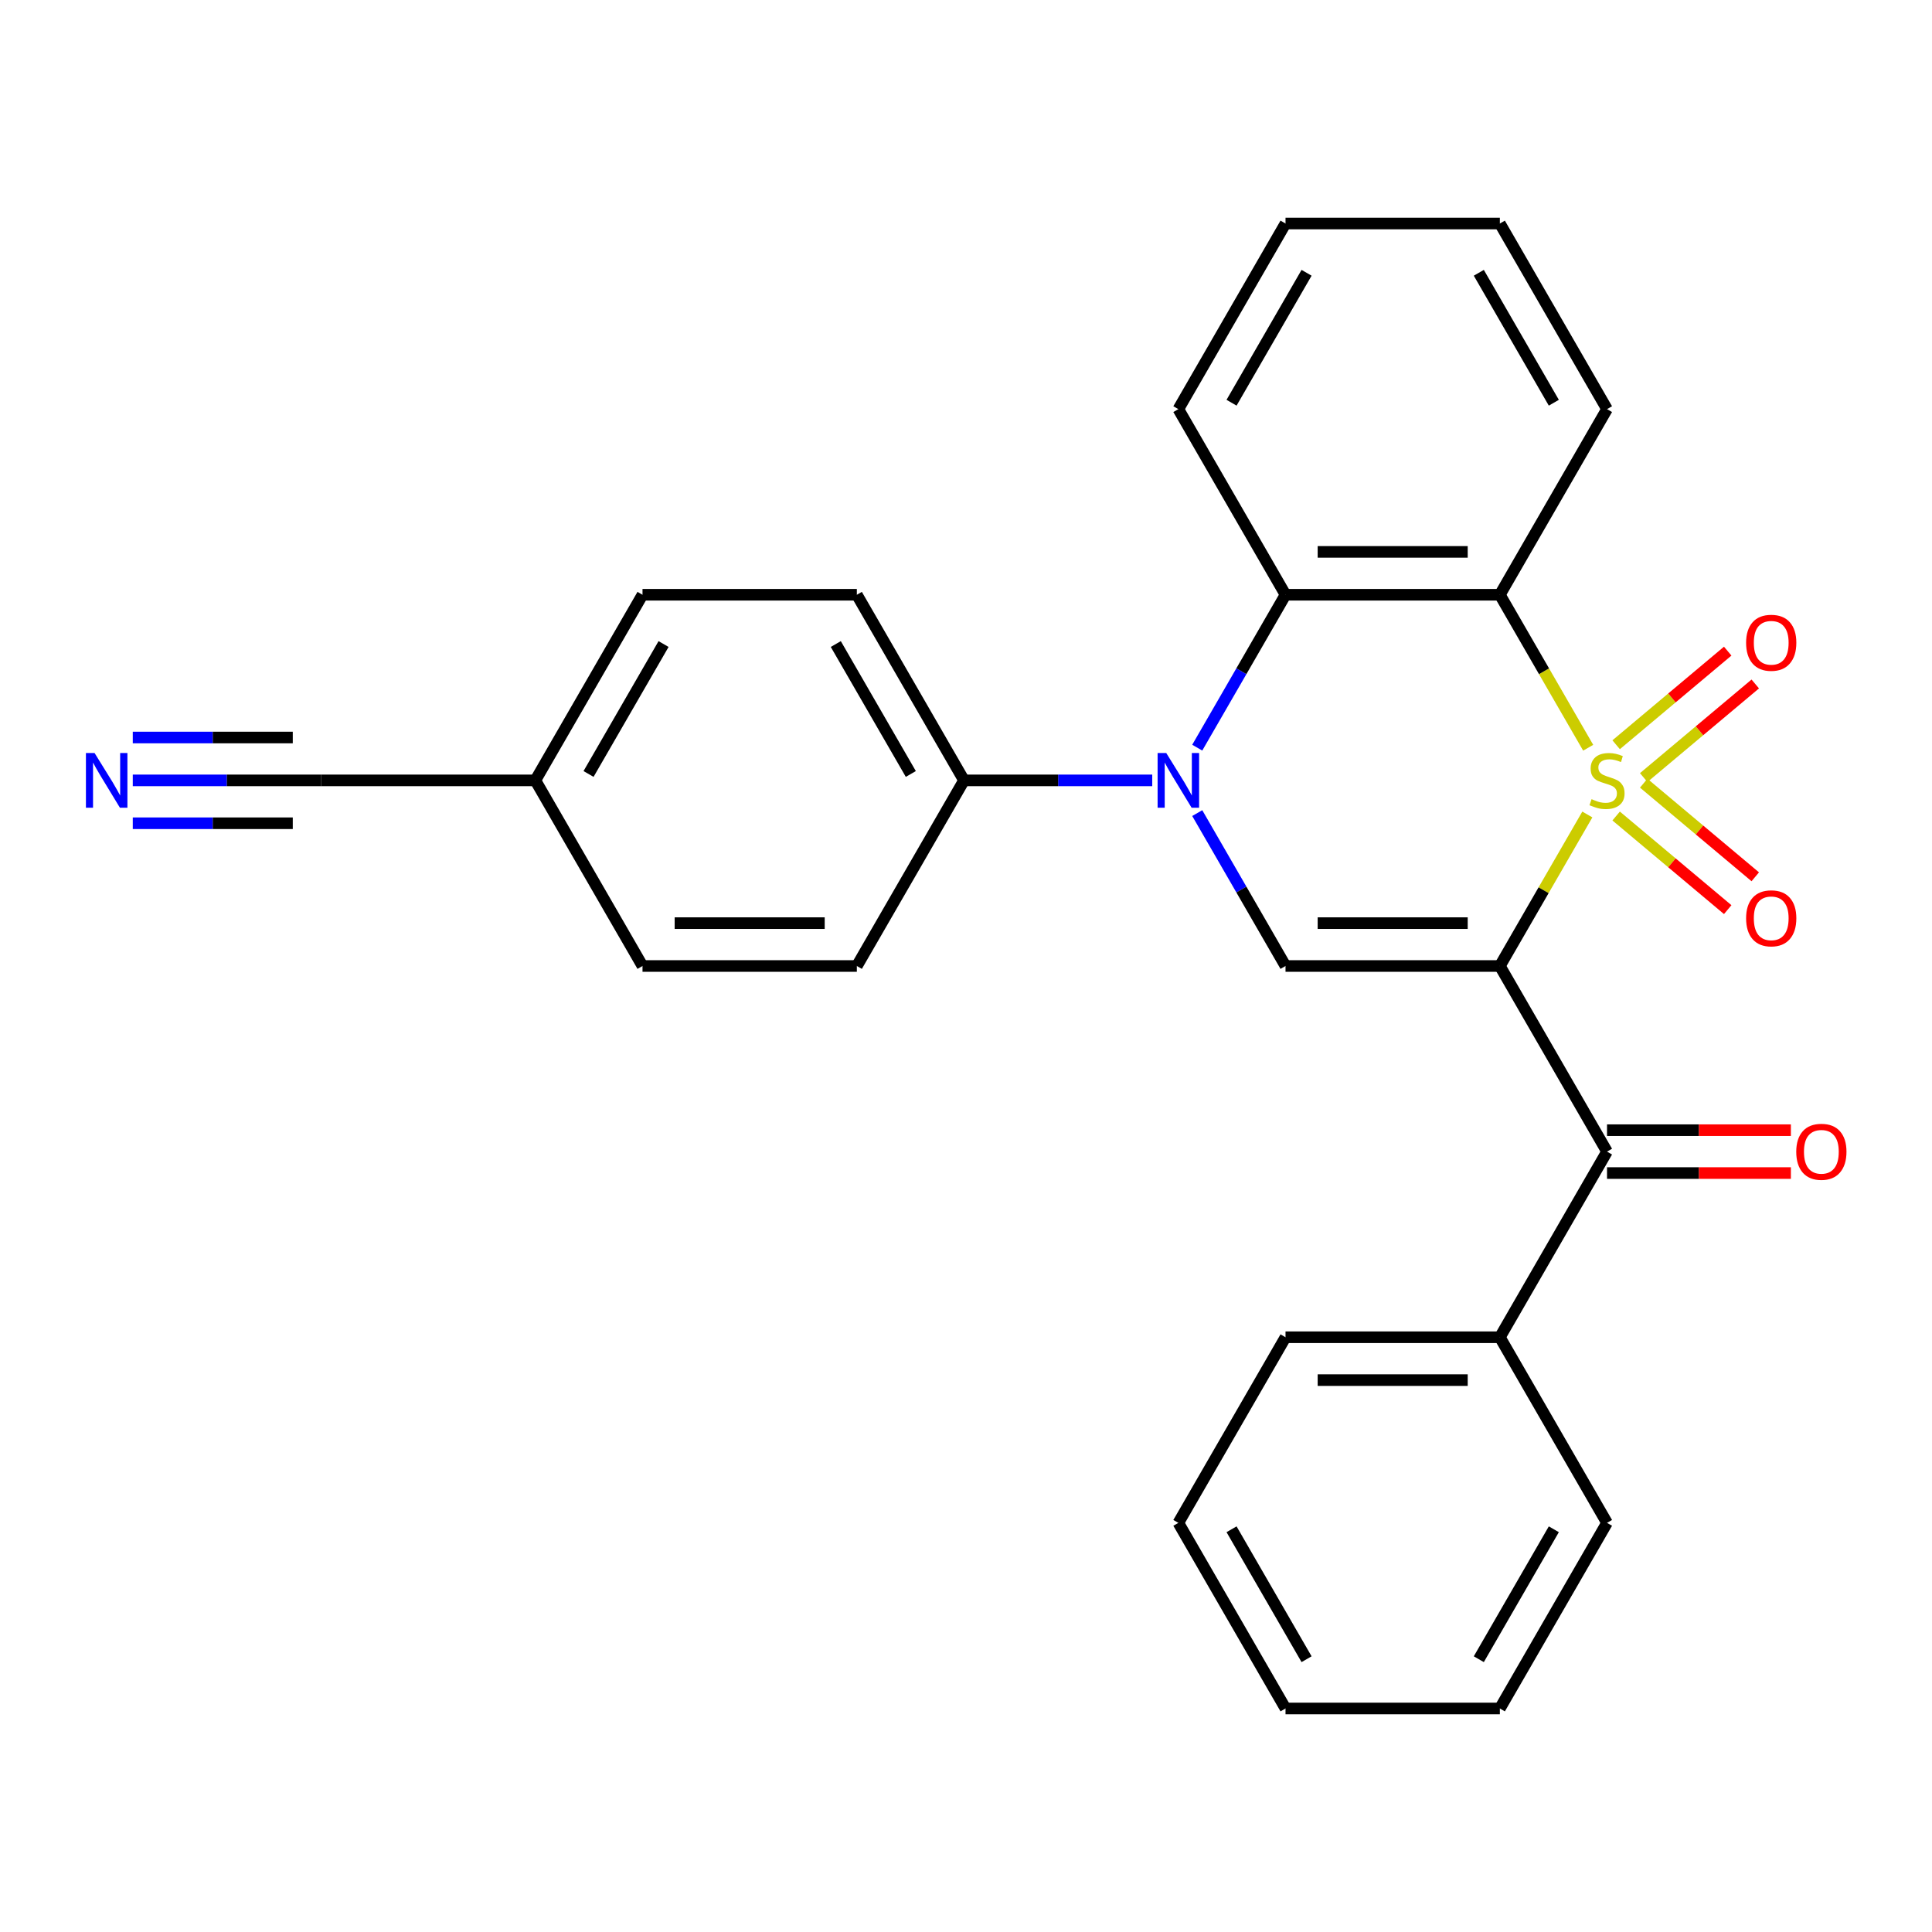<?xml version='1.0' encoding='iso-8859-1'?>
<svg version='1.1' baseProfile='full'
              xmlns='http://www.w3.org/2000/svg'
                      xmlns:rdkit='http://www.rdkit.org/xml'
                      xmlns:xlink='http://www.w3.org/1999/xlink'
                  xml:space='preserve'
width='1000px' height='1000px' viewBox='0 0 1000 1000'>
<!-- END OF HEADER -->
<rect style='opacity:1.0;fill:#FFFFFF;stroke:none' width='1000' height='1000' x='0' y='0'> </rect>
<path class='bond-0' d='M 821.601,421.577 L 798.962,460.788' style='fill:none;fill-rule:evenodd;stroke:#CCCC00;stroke-width:6px;stroke-linecap:butt;stroke-linejoin:miter;stroke-opacity:1' />
<path class='bond-0' d='M 798.962,460.788 L 776.324,500' style='fill:none;fill-rule:evenodd;stroke:#000000;stroke-width:6px;stroke-linecap:butt;stroke-linejoin:miter;stroke-opacity:1' />
<path class='bond-1' d='M 822.04,387.03 L 799.182,347.438' style='fill:none;fill-rule:evenodd;stroke:#CCCC00;stroke-width:6px;stroke-linecap:butt;stroke-linejoin:miter;stroke-opacity:1' />
<path class='bond-1' d='M 799.182,347.438 L 776.324,307.846' style='fill:none;fill-rule:evenodd;stroke:#000000;stroke-width:6px;stroke-linecap:butt;stroke-linejoin:miter;stroke-opacity:1' />
<path class='bond-6' d='M 850.778,402.475 L 879.651,378.248' style='fill:none;fill-rule:evenodd;stroke:#CCCC00;stroke-width:6px;stroke-linecap:butt;stroke-linejoin:miter;stroke-opacity:1' />
<path class='bond-6' d='M 879.651,378.248 L 908.523,354.022' style='fill:none;fill-rule:evenodd;stroke:#FF0000;stroke-width:6px;stroke-linecap:butt;stroke-linejoin:miter;stroke-opacity:1' />
<path class='bond-6' d='M 836.516,385.478 L 865.389,361.251' style='fill:none;fill-rule:evenodd;stroke:#CCCC00;stroke-width:6px;stroke-linecap:butt;stroke-linejoin:miter;stroke-opacity:1' />
<path class='bond-6' d='M 865.389,361.251 L 894.261,337.025' style='fill:none;fill-rule:evenodd;stroke:#FF0000;stroke-width:6px;stroke-linecap:butt;stroke-linejoin:miter;stroke-opacity:1' />
<path class='bond-7' d='M 836.516,422.368 L 865.389,446.595' style='fill:none;fill-rule:evenodd;stroke:#CCCC00;stroke-width:6px;stroke-linecap:butt;stroke-linejoin:miter;stroke-opacity:1' />
<path class='bond-7' d='M 865.389,446.595 L 894.261,470.822' style='fill:none;fill-rule:evenodd;stroke:#FF0000;stroke-width:6px;stroke-linecap:butt;stroke-linejoin:miter;stroke-opacity:1' />
<path class='bond-7' d='M 850.778,405.371 L 879.651,429.598' style='fill:none;fill-rule:evenodd;stroke:#CCCC00;stroke-width:6px;stroke-linecap:butt;stroke-linejoin:miter;stroke-opacity:1' />
<path class='bond-7' d='M 879.651,429.598 L 908.523,453.825' style='fill:none;fill-rule:evenodd;stroke:#FF0000;stroke-width:6px;stroke-linecap:butt;stroke-linejoin:miter;stroke-opacity:1' />
<path class='bond-3' d='M 776.324,500 L 665.383,500' style='fill:none;fill-rule:evenodd;stroke:#000000;stroke-width:6px;stroke-linecap:butt;stroke-linejoin:miter;stroke-opacity:1' />
<path class='bond-3' d='M 759.683,477.812 L 682.024,477.812' style='fill:none;fill-rule:evenodd;stroke:#000000;stroke-width:6px;stroke-linecap:butt;stroke-linejoin:miter;stroke-opacity:1' />
<path class='bond-5' d='M 776.324,500 L 831.794,596.077' style='fill:none;fill-rule:evenodd;stroke:#000000;stroke-width:6px;stroke-linecap:butt;stroke-linejoin:miter;stroke-opacity:1' />
<path class='bond-4' d='M 776.324,307.846 L 665.383,307.846' style='fill:none;fill-rule:evenodd;stroke:#000000;stroke-width:6px;stroke-linecap:butt;stroke-linejoin:miter;stroke-opacity:1' />
<path class='bond-4' d='M 759.683,285.658 L 682.024,285.658' style='fill:none;fill-rule:evenodd;stroke:#000000;stroke-width:6px;stroke-linecap:butt;stroke-linejoin:miter;stroke-opacity:1' />
<path class='bond-16' d='M 776.324,307.846 L 831.794,211.769' style='fill:none;fill-rule:evenodd;stroke:#000000;stroke-width:6px;stroke-linecap:butt;stroke-linejoin:miter;stroke-opacity:1' />
<path class='bond-2' d='M 619.69,386.99 L 642.537,347.418' style='fill:none;fill-rule:evenodd;stroke:#0000FF;stroke-width:6px;stroke-linecap:butt;stroke-linejoin:miter;stroke-opacity:1' />
<path class='bond-2' d='M 642.537,347.418 L 665.383,307.846' style='fill:none;fill-rule:evenodd;stroke:#000000;stroke-width:6px;stroke-linecap:butt;stroke-linejoin:miter;stroke-opacity:1' />
<path class='bond-9' d='M 596.4,403.923 L 547.687,403.923' style='fill:none;fill-rule:evenodd;stroke:#0000FF;stroke-width:6px;stroke-linecap:butt;stroke-linejoin:miter;stroke-opacity:1' />
<path class='bond-9' d='M 547.687,403.923 L 498.973,403.923' style='fill:none;fill-rule:evenodd;stroke:#000000;stroke-width:6px;stroke-linecap:butt;stroke-linejoin:miter;stroke-opacity:1' />
<path class='bond-27' d='M 619.69,420.857 L 642.537,460.428' style='fill:none;fill-rule:evenodd;stroke:#0000FF;stroke-width:6px;stroke-linecap:butt;stroke-linejoin:miter;stroke-opacity:1' />
<path class='bond-27' d='M 642.537,460.428 L 665.383,500' style='fill:none;fill-rule:evenodd;stroke:#000000;stroke-width:6px;stroke-linecap:butt;stroke-linejoin:miter;stroke-opacity:1' />
<path class='bond-19' d='M 665.383,307.846 L 609.913,211.769' style='fill:none;fill-rule:evenodd;stroke:#000000;stroke-width:6px;stroke-linecap:butt;stroke-linejoin:miter;stroke-opacity:1' />
<path class='bond-11' d='M 831.794,607.171 L 879.377,607.171' style='fill:none;fill-rule:evenodd;stroke:#000000;stroke-width:6px;stroke-linecap:butt;stroke-linejoin:miter;stroke-opacity:1' />
<path class='bond-11' d='M 879.377,607.171 L 926.96,607.171' style='fill:none;fill-rule:evenodd;stroke:#FF0000;stroke-width:6px;stroke-linecap:butt;stroke-linejoin:miter;stroke-opacity:1' />
<path class='bond-11' d='M 831.794,584.983 L 879.377,584.983' style='fill:none;fill-rule:evenodd;stroke:#000000;stroke-width:6px;stroke-linecap:butt;stroke-linejoin:miter;stroke-opacity:1' />
<path class='bond-11' d='M 879.377,584.983 L 926.96,584.983' style='fill:none;fill-rule:evenodd;stroke:#FF0000;stroke-width:6px;stroke-linecap:butt;stroke-linejoin:miter;stroke-opacity:1' />
<path class='bond-12' d='M 831.794,596.077 L 776.324,692.154' style='fill:none;fill-rule:evenodd;stroke:#000000;stroke-width:6px;stroke-linecap:butt;stroke-linejoin:miter;stroke-opacity:1' />
<path class='bond-8' d='M 68.726,403.923 L 117.44,403.923' style='fill:none;fill-rule:evenodd;stroke:#0000FF;stroke-width:6px;stroke-linecap:butt;stroke-linejoin:miter;stroke-opacity:1' />
<path class='bond-8' d='M 117.44,403.923 L 166.153,403.923' style='fill:none;fill-rule:evenodd;stroke:#000000;stroke-width:6px;stroke-linecap:butt;stroke-linejoin:miter;stroke-opacity:1' />
<path class='bond-8' d='M 68.726,426.111 L 110.133,426.111' style='fill:none;fill-rule:evenodd;stroke:#0000FF;stroke-width:6px;stroke-linecap:butt;stroke-linejoin:miter;stroke-opacity:1' />
<path class='bond-8' d='M 110.133,426.111 L 151.539,426.111' style='fill:none;fill-rule:evenodd;stroke:#000000;stroke-width:6px;stroke-linecap:butt;stroke-linejoin:miter;stroke-opacity:1' />
<path class='bond-8' d='M 68.726,381.735 L 110.133,381.735' style='fill:none;fill-rule:evenodd;stroke:#0000FF;stroke-width:6px;stroke-linecap:butt;stroke-linejoin:miter;stroke-opacity:1' />
<path class='bond-8' d='M 110.133,381.735 L 151.539,381.735' style='fill:none;fill-rule:evenodd;stroke:#000000;stroke-width:6px;stroke-linecap:butt;stroke-linejoin:miter;stroke-opacity:1' />
<path class='bond-13' d='M 498.973,403.923 L 443.503,307.846' style='fill:none;fill-rule:evenodd;stroke:#000000;stroke-width:6px;stroke-linecap:butt;stroke-linejoin:miter;stroke-opacity:1' />
<path class='bond-13' d='M 471.437,400.606 L 432.608,333.352' style='fill:none;fill-rule:evenodd;stroke:#000000;stroke-width:6px;stroke-linecap:butt;stroke-linejoin:miter;stroke-opacity:1' />
<path class='bond-14' d='M 498.973,403.923 L 443.503,500' style='fill:none;fill-rule:evenodd;stroke:#000000;stroke-width:6px;stroke-linecap:butt;stroke-linejoin:miter;stroke-opacity:1' />
<path class='bond-10' d='M 166.153,403.923 L 277.093,403.923' style='fill:none;fill-rule:evenodd;stroke:#000000;stroke-width:6px;stroke-linecap:butt;stroke-linejoin:miter;stroke-opacity:1' />
<path class='bond-20' d='M 776.324,692.154 L 665.383,692.154' style='fill:none;fill-rule:evenodd;stroke:#000000;stroke-width:6px;stroke-linecap:butt;stroke-linejoin:miter;stroke-opacity:1' />
<path class='bond-20' d='M 759.683,714.342 L 682.024,714.342' style='fill:none;fill-rule:evenodd;stroke:#000000;stroke-width:6px;stroke-linecap:butt;stroke-linejoin:miter;stroke-opacity:1' />
<path class='bond-21' d='M 776.324,692.154 L 831.794,788.231' style='fill:none;fill-rule:evenodd;stroke:#000000;stroke-width:6px;stroke-linecap:butt;stroke-linejoin:miter;stroke-opacity:1' />
<path class='bond-18' d='M 443.503,307.846 L 332.563,307.846' style='fill:none;fill-rule:evenodd;stroke:#000000;stroke-width:6px;stroke-linecap:butt;stroke-linejoin:miter;stroke-opacity:1' />
<path class='bond-17' d='M 443.503,500 L 332.563,500' style='fill:none;fill-rule:evenodd;stroke:#000000;stroke-width:6px;stroke-linecap:butt;stroke-linejoin:miter;stroke-opacity:1' />
<path class='bond-17' d='M 426.862,477.812 L 349.204,477.812' style='fill:none;fill-rule:evenodd;stroke:#000000;stroke-width:6px;stroke-linecap:butt;stroke-linejoin:miter;stroke-opacity:1' />
<path class='bond-15' d='M 277.093,403.923 L 332.563,500' style='fill:none;fill-rule:evenodd;stroke:#000000;stroke-width:6px;stroke-linecap:butt;stroke-linejoin:miter;stroke-opacity:1' />
<path class='bond-29' d='M 277.093,403.923 L 332.563,307.846' style='fill:none;fill-rule:evenodd;stroke:#000000;stroke-width:6px;stroke-linecap:butt;stroke-linejoin:miter;stroke-opacity:1' />
<path class='bond-29' d='M 304.629,400.606 L 343.458,333.352' style='fill:none;fill-rule:evenodd;stroke:#000000;stroke-width:6px;stroke-linecap:butt;stroke-linejoin:miter;stroke-opacity:1' />
<path class='bond-22' d='M 831.794,211.769 L 776.324,115.692' style='fill:none;fill-rule:evenodd;stroke:#000000;stroke-width:6px;stroke-linecap:butt;stroke-linejoin:miter;stroke-opacity:1' />
<path class='bond-22' d='M 804.258,208.452 L 765.429,141.198' style='fill:none;fill-rule:evenodd;stroke:#000000;stroke-width:6px;stroke-linecap:butt;stroke-linejoin:miter;stroke-opacity:1' />
<path class='bond-28' d='M 609.913,211.769 L 665.383,115.692' style='fill:none;fill-rule:evenodd;stroke:#000000;stroke-width:6px;stroke-linecap:butt;stroke-linejoin:miter;stroke-opacity:1' />
<path class='bond-28' d='M 637.449,208.452 L 676.278,141.198' style='fill:none;fill-rule:evenodd;stroke:#000000;stroke-width:6px;stroke-linecap:butt;stroke-linejoin:miter;stroke-opacity:1' />
<path class='bond-25' d='M 665.383,692.154 L 609.913,788.231' style='fill:none;fill-rule:evenodd;stroke:#000000;stroke-width:6px;stroke-linecap:butt;stroke-linejoin:miter;stroke-opacity:1' />
<path class='bond-24' d='M 831.794,788.231 L 776.324,884.308' style='fill:none;fill-rule:evenodd;stroke:#000000;stroke-width:6px;stroke-linecap:butt;stroke-linejoin:miter;stroke-opacity:1' />
<path class='bond-24' d='M 804.258,791.548 L 765.429,858.802' style='fill:none;fill-rule:evenodd;stroke:#000000;stroke-width:6px;stroke-linecap:butt;stroke-linejoin:miter;stroke-opacity:1' />
<path class='bond-23' d='M 776.324,115.692 L 665.383,115.692' style='fill:none;fill-rule:evenodd;stroke:#000000;stroke-width:6px;stroke-linecap:butt;stroke-linejoin:miter;stroke-opacity:1' />
<path class='bond-26' d='M 776.324,884.308 L 665.383,884.308' style='fill:none;fill-rule:evenodd;stroke:#000000;stroke-width:6px;stroke-linecap:butt;stroke-linejoin:miter;stroke-opacity:1' />
<path class='bond-30' d='M 609.913,788.231 L 665.383,884.308' style='fill:none;fill-rule:evenodd;stroke:#000000;stroke-width:6px;stroke-linecap:butt;stroke-linejoin:miter;stroke-opacity:1' />
<path class='bond-30' d='M 637.449,791.548 L 676.278,858.802' style='fill:none;fill-rule:evenodd;stroke:#000000;stroke-width:6px;stroke-linecap:butt;stroke-linejoin:miter;stroke-opacity:1' />
<path  class='atom-0' d='M 823.794 413.643
Q 824.114 413.763, 825.434 414.323
Q 826.754 414.883, 828.194 415.243
Q 829.674 415.563, 831.114 415.563
Q 833.794 415.563, 835.354 414.283
Q 836.914 412.963, 836.914 410.683
Q 836.914 409.123, 836.114 408.163
Q 835.354 407.203, 834.154 406.683
Q 832.954 406.163, 830.954 405.563
Q 828.434 404.803, 826.914 404.083
Q 825.434 403.363, 824.354 401.843
Q 823.314 400.323, 823.314 397.763
Q 823.314 394.203, 825.714 392.003
Q 828.154 389.803, 832.954 389.803
Q 836.234 389.803, 839.954 391.363
L 839.034 394.443
Q 835.634 393.043, 833.074 393.043
Q 830.314 393.043, 828.794 394.203
Q 827.274 395.323, 827.314 397.283
Q 827.314 398.803, 828.074 399.723
Q 828.874 400.643, 829.994 401.163
Q 831.154 401.683, 833.074 402.283
Q 835.634 403.083, 837.154 403.883
Q 838.674 404.683, 839.754 406.323
Q 840.874 407.923, 840.874 410.683
Q 840.874 414.603, 838.234 416.723
Q 835.634 418.803, 831.274 418.803
Q 828.754 418.803, 826.834 418.243
Q 824.954 417.723, 822.714 416.803
L 823.794 413.643
' fill='#CCCC00'/>
<path  class='atom-3' d='M 603.653 389.763
L 612.933 404.763
Q 613.853 406.243, 615.333 408.923
Q 616.813 411.603, 616.893 411.763
L 616.893 389.763
L 620.653 389.763
L 620.653 418.083
L 616.773 418.083
L 606.813 401.683
Q 605.653 399.763, 604.413 397.563
Q 603.213 395.363, 602.853 394.683
L 602.853 418.083
L 599.173 418.083
L 599.173 389.763
L 603.653 389.763
' fill='#0000FF'/>
<path  class='atom-7' d='M 903.779 332.692
Q 903.779 325.892, 907.139 322.092
Q 910.499 318.292, 916.779 318.292
Q 923.059 318.292, 926.419 322.092
Q 929.779 325.892, 929.779 332.692
Q 929.779 339.572, 926.379 343.492
Q 922.979 347.372, 916.779 347.372
Q 910.539 347.372, 907.139 343.492
Q 903.779 339.612, 903.779 332.692
M 916.779 344.172
Q 921.099 344.172, 923.419 341.292
Q 925.779 338.372, 925.779 332.692
Q 925.779 327.132, 923.419 324.332
Q 921.099 321.492, 916.779 321.492
Q 912.459 321.492, 910.099 324.292
Q 907.779 327.092, 907.779 332.692
Q 907.779 338.412, 910.099 341.292
Q 912.459 344.172, 916.779 344.172
' fill='#FF0000'/>
<path  class='atom-8' d='M 903.779 475.314
Q 903.779 468.514, 907.139 464.714
Q 910.499 460.914, 916.779 460.914
Q 923.059 460.914, 926.419 464.714
Q 929.779 468.514, 929.779 475.314
Q 929.779 482.194, 926.379 486.114
Q 922.979 489.994, 916.779 489.994
Q 910.539 489.994, 907.139 486.114
Q 903.779 482.234, 903.779 475.314
M 916.779 486.794
Q 921.099 486.794, 923.419 483.914
Q 925.779 480.994, 925.779 475.314
Q 925.779 469.754, 923.419 466.954
Q 921.099 464.114, 916.779 464.114
Q 912.459 464.114, 910.099 466.914
Q 907.779 469.714, 907.779 475.314
Q 907.779 481.034, 910.099 483.914
Q 912.459 486.794, 916.779 486.794
' fill='#FF0000'/>
<path  class='atom-9' d='M 48.953 389.763
L 58.233 404.763
Q 59.153 406.243, 60.633 408.923
Q 62.113 411.603, 62.193 411.763
L 62.193 389.763
L 65.953 389.763
L 65.953 418.083
L 62.073 418.083
L 52.113 401.683
Q 50.953 399.763, 49.713 397.563
Q 48.513 395.363, 48.153 394.683
L 48.153 418.083
L 44.473 418.083
L 44.473 389.763
L 48.953 389.763
' fill='#0000FF'/>
<path  class='atom-12' d='M 929.734 596.157
Q 929.734 589.357, 933.094 585.557
Q 936.454 581.757, 942.734 581.757
Q 949.014 581.757, 952.374 585.557
Q 955.734 589.357, 955.734 596.157
Q 955.734 603.037, 952.334 606.957
Q 948.934 610.837, 942.734 610.837
Q 936.494 610.837, 933.094 606.957
Q 929.734 603.077, 929.734 596.157
M 942.734 607.637
Q 947.054 607.637, 949.374 604.757
Q 951.734 601.837, 951.734 596.157
Q 951.734 590.597, 949.374 587.797
Q 947.054 584.957, 942.734 584.957
Q 938.414 584.957, 936.054 587.757
Q 933.734 590.557, 933.734 596.157
Q 933.734 601.877, 936.054 604.757
Q 938.414 607.637, 942.734 607.637
' fill='#FF0000'/>
</svg>
